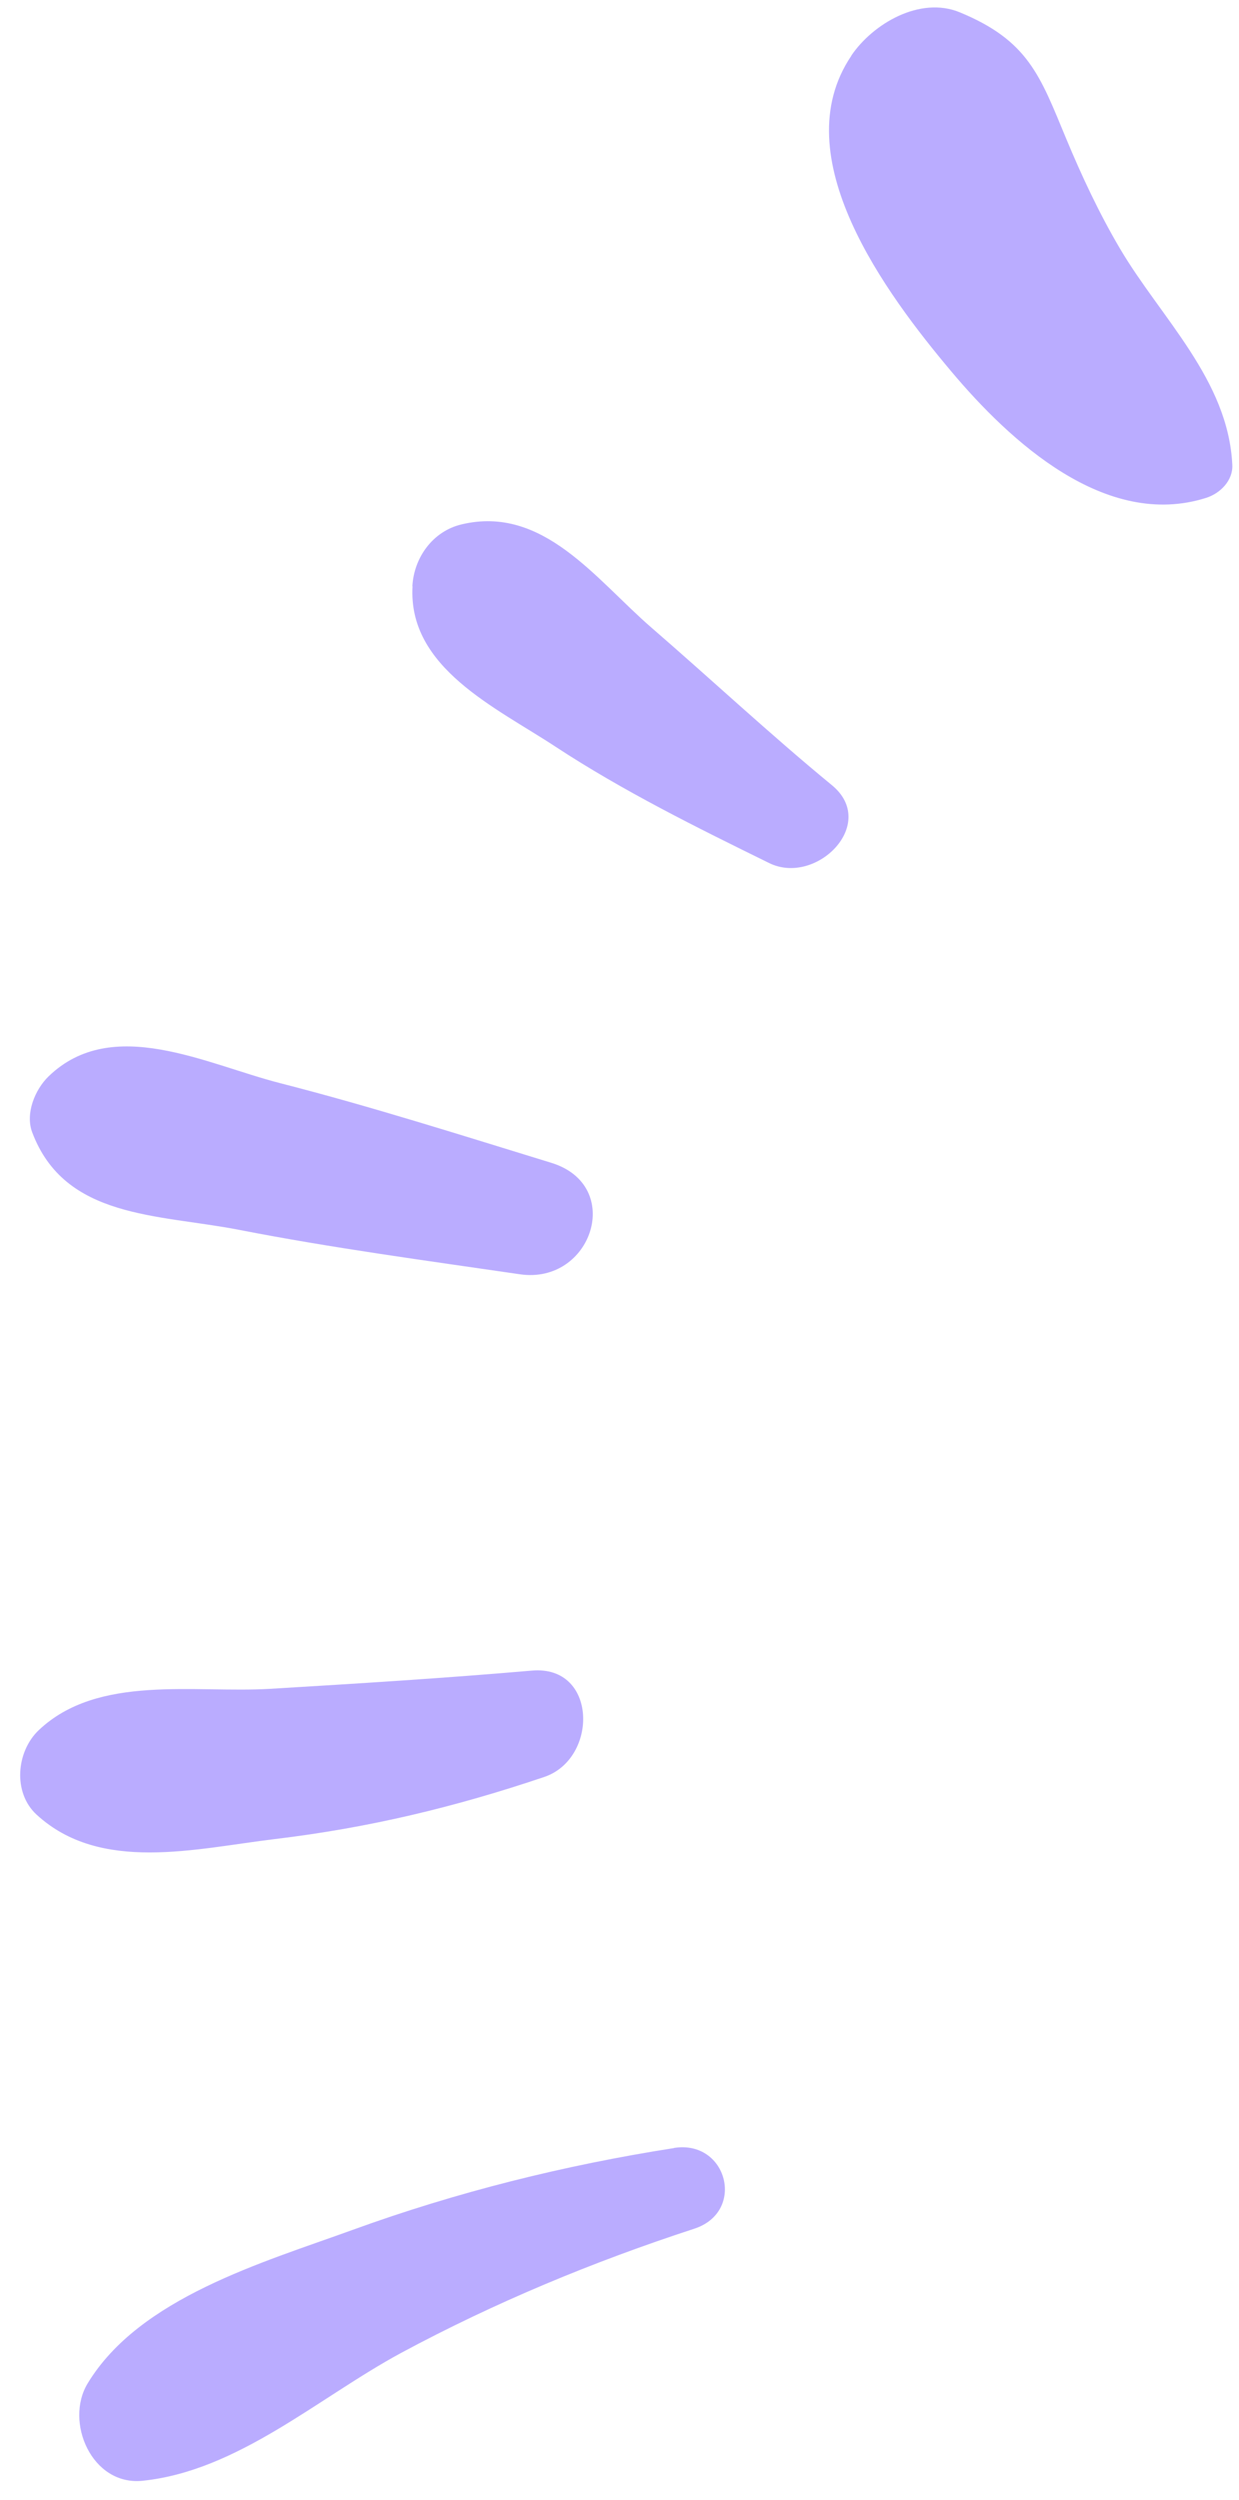 <svg width="60" height="121" viewBox="0 0 60 121" fill="none" xmlns="http://www.w3.org/2000/svg">
<path d="M32.64 103.967C35.217 103.561 36.134 107.055 33.621 107.877C28.717 109.477 23.96 111.449 19.413 113.895C15.402 116.064 11.519 119.603 6.897 120.078C4.443 120.324 3.116 117.225 4.246 115.362C6.753 111.221 12.722 109.512 17.07 107.936C22.128 106.099 27.329 104.804 32.642 103.973L32.64 103.967ZM1.876 83.746C0.786 84.781 0.614 86.771 1.77 87.833C4.861 90.675 9.453 89.481 13.317 89.016C17.851 88.473 22.027 87.472 26.354 86.011C28.98 85.128 28.943 80.587 25.758 80.862C21.548 81.227 17.308 81.491 13.086 81.744C9.409 81.963 4.748 81.027 1.876 83.746ZM2.353 52.099C1.694 52.739 1.217 53.896 1.559 54.807C3.139 59.001 7.634 58.762 11.571 59.527C16.078 60.407 20.628 61.015 25.174 61.679C28.664 62.19 30.262 57.377 26.693 56.283C22.33 54.945 17.987 53.56 13.569 52.429C9.978 51.513 5.441 49.118 2.353 52.099ZM19.978 28.38C19.748 32.327 24.025 34.249 26.9 36.142C30.174 38.29 33.729 40.047 37.248 41.775C39.527 42.894 42.555 39.87 40.286 38.006C37.296 35.548 34.473 32.911 31.542 30.375C28.852 28.045 26.302 24.441 22.354 25.381C20.95 25.713 20.044 26.999 19.97 28.375L19.978 28.38ZM41.225 2.703C37.935 7.575 42.92 14.238 46.069 17.981C48.907 21.355 53.539 25.648 58.416 24.096C59.086 23.882 59.711 23.265 59.676 22.507C59.482 18.381 56.217 15.393 54.233 12.028C53.227 10.323 52.382 8.514 51.621 6.688C50.36 3.65 49.792 1.963 46.477 0.596C44.55 -0.2 42.264 1.153 41.223 2.696L41.225 2.703Z" fill="#BAACFF"/>
</svg>
